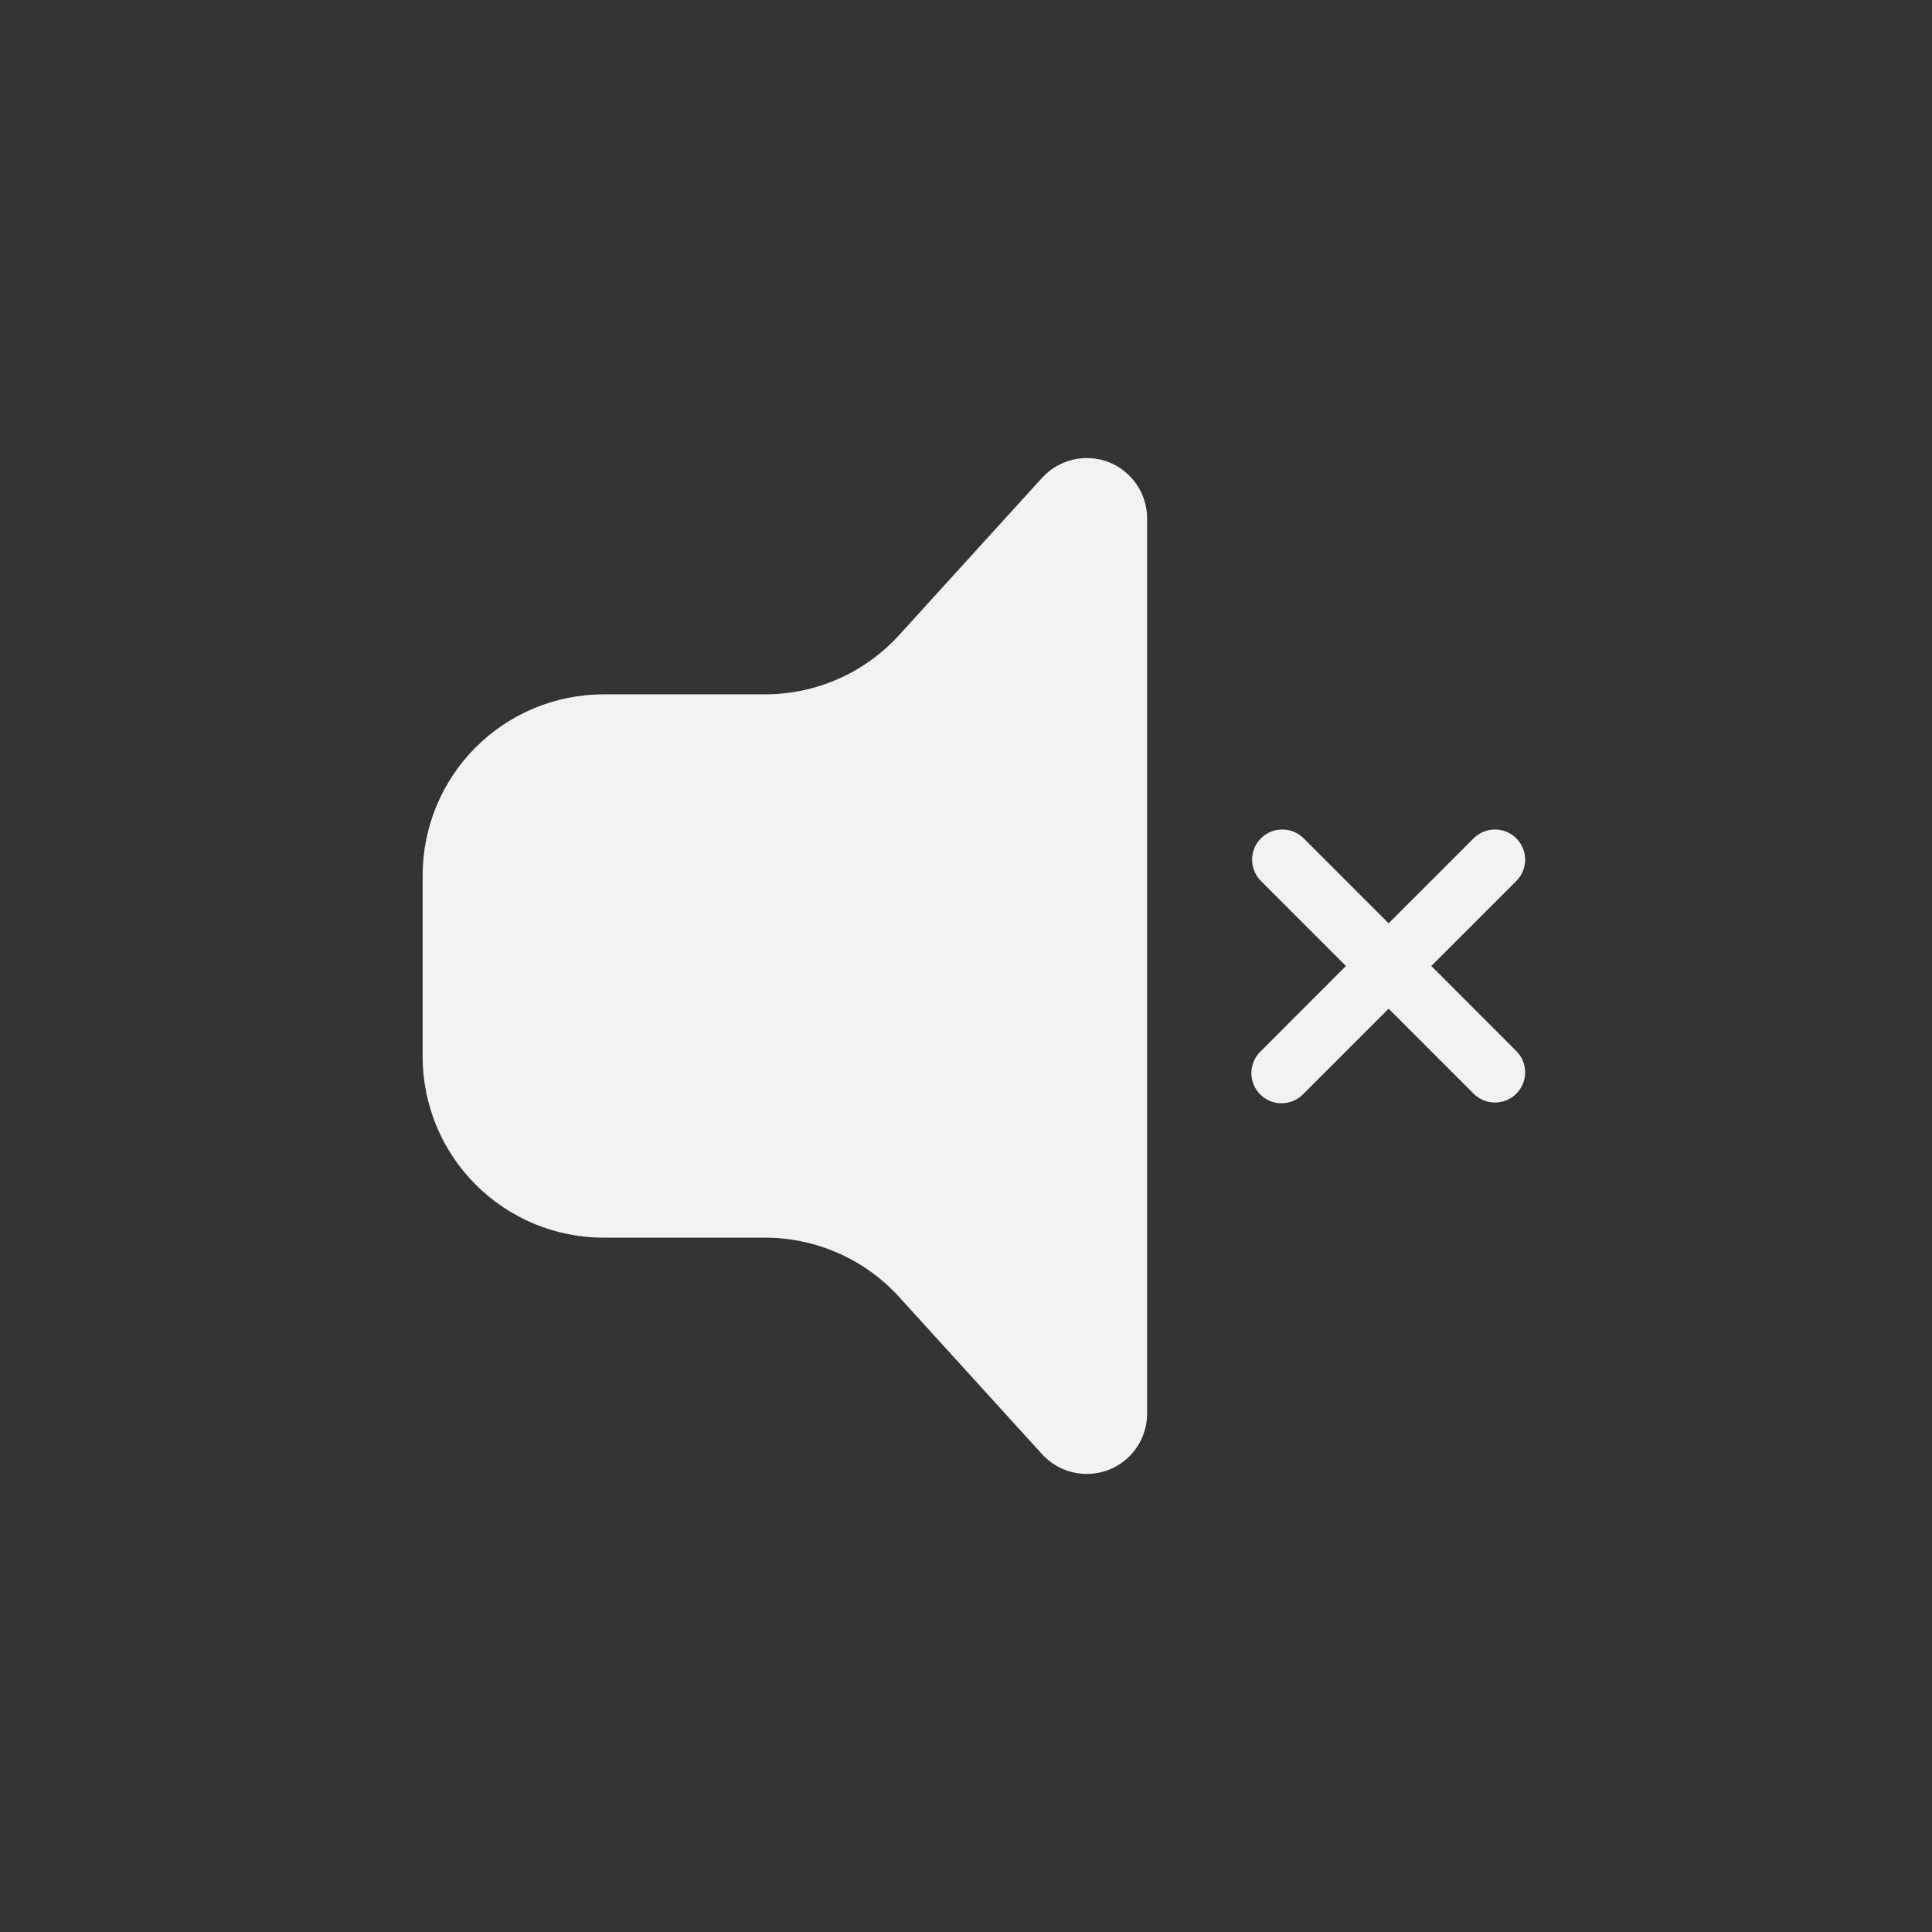 <?xml version="1.0" encoding="UTF-8"?> <svg xmlns="http://www.w3.org/2000/svg" width="40" height="40" viewBox="0 0 40 40" fill="none"><rect x="0" y="0" width="40" height="40" fill="#333333" stroke="none"/><path d="M12.5 14.375H15.841C16.364 14.375 16.88 14.266 17.358 14.055C17.836 13.843 18.264 13.534 18.616 13.148L21.575 9.893C21.745 9.706 21.967 9.575 22.212 9.517C22.458 9.459 22.715 9.476 22.951 9.567C23.186 9.658 23.388 9.818 23.531 10.027C23.674 10.235 23.75 10.481 23.75 10.733V29.267C23.75 29.519 23.674 29.766 23.531 29.974C23.388 30.182 23.186 30.342 22.951 30.433C22.715 30.524 22.458 30.541 22.212 30.483C21.967 30.425 21.745 30.294 21.575 30.108L18.616 26.853C18.264 26.466 17.836 26.157 17.358 25.946C16.88 25.734 16.364 25.625 15.841 25.625H12.5C11.505 25.625 10.552 25.23 9.848 24.527C9.145 23.823 8.75 22.87 8.75 21.875V18.125C8.75 17.131 9.145 16.177 9.848 15.473C10.552 14.77 11.505 14.375 12.5 14.375ZM29.634 20L31.401 18.233C31.515 18.115 31.578 17.957 31.577 17.793C31.575 17.629 31.509 17.472 31.394 17.357C31.278 17.241 31.121 17.175 30.957 17.174C30.793 17.172 30.635 17.235 30.517 17.349L28.75 19.116L26.983 17.349C26.865 17.235 26.707 17.172 26.543 17.174C26.379 17.175 26.222 17.241 26.106 17.357C25.991 17.472 25.925 17.629 25.923 17.793C25.922 17.957 25.985 18.115 26.099 18.233L27.866 20L26.099 21.768C26.039 21.825 25.991 21.894 25.959 21.971C25.926 22.047 25.909 22.129 25.908 22.212C25.907 22.295 25.923 22.377 25.954 22.454C25.986 22.531 26.032 22.601 26.091 22.659C26.15 22.718 26.22 22.764 26.296 22.796C26.373 22.827 26.455 22.843 26.538 22.842C26.621 22.841 26.703 22.824 26.78 22.791C26.856 22.759 26.925 22.711 26.983 22.651L28.75 20.884L30.517 22.651C30.635 22.765 30.793 22.828 30.957 22.827C31.121 22.825 31.278 22.76 31.394 22.644C31.509 22.528 31.575 22.371 31.577 22.207C31.578 22.043 31.515 21.886 31.401 21.768L29.634 20Z" fill="#F2F2F2"></path></svg> 